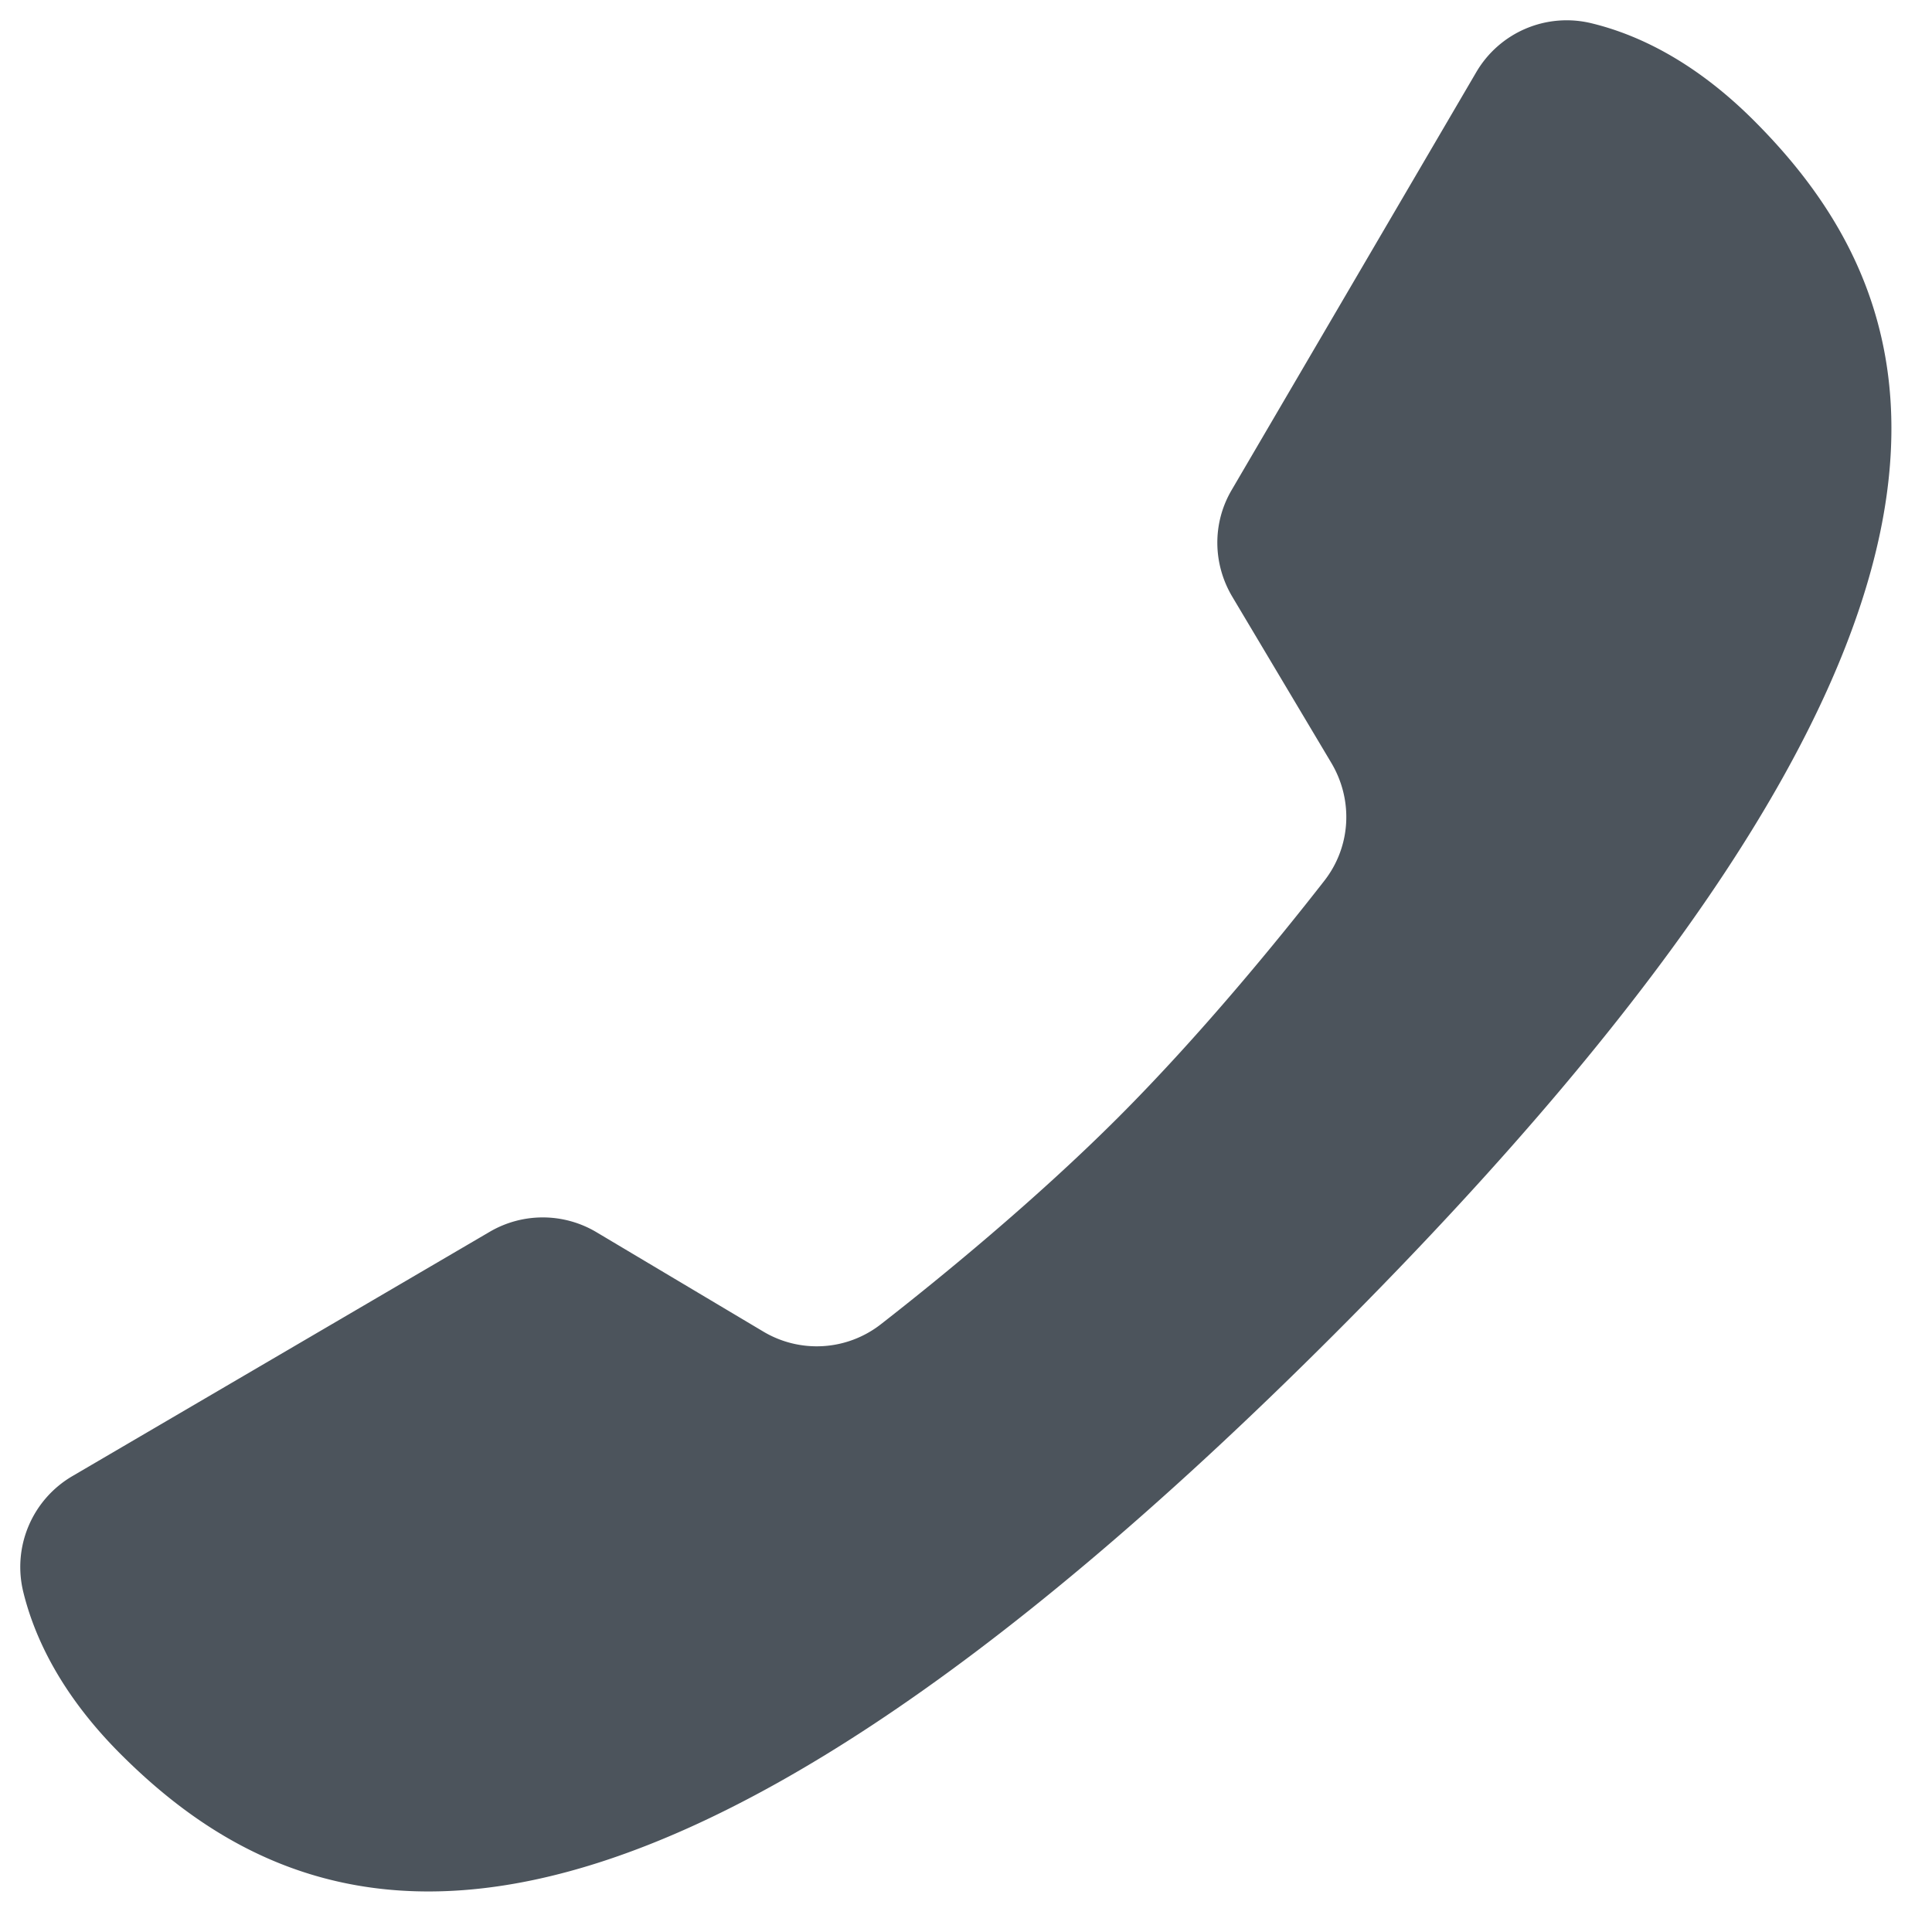 <svg width="19" height="19" fill="none" xmlns="http://www.w3.org/2000/svg"><path d="M12.112 4.82c-.19.324-.186.723.006 1.047l.975 1.636c.218.367.193.824-.07 1.16-.453.581-1.216 1.516-2.03 2.33-.814.813-1.749 1.577-2.33 2.03a1.025 1.025 0 01-1.16.07l-1.637-.975a1.032 1.032 0 00-1.05-.004L.713 14.516A1.035 1.035 0 00.23 15.66c.107.434.364.998.956 1.59 1.85 1.85 4.973 2.834 11.935-4.128 6.961-6.962 5.98-10.085 4.128-11.936-.593-.593-1.158-.85-1.593-.956a1.03 1.03 0 00-1.138.48l-2.406 4.11z" fill="#4C545C"/></svg>